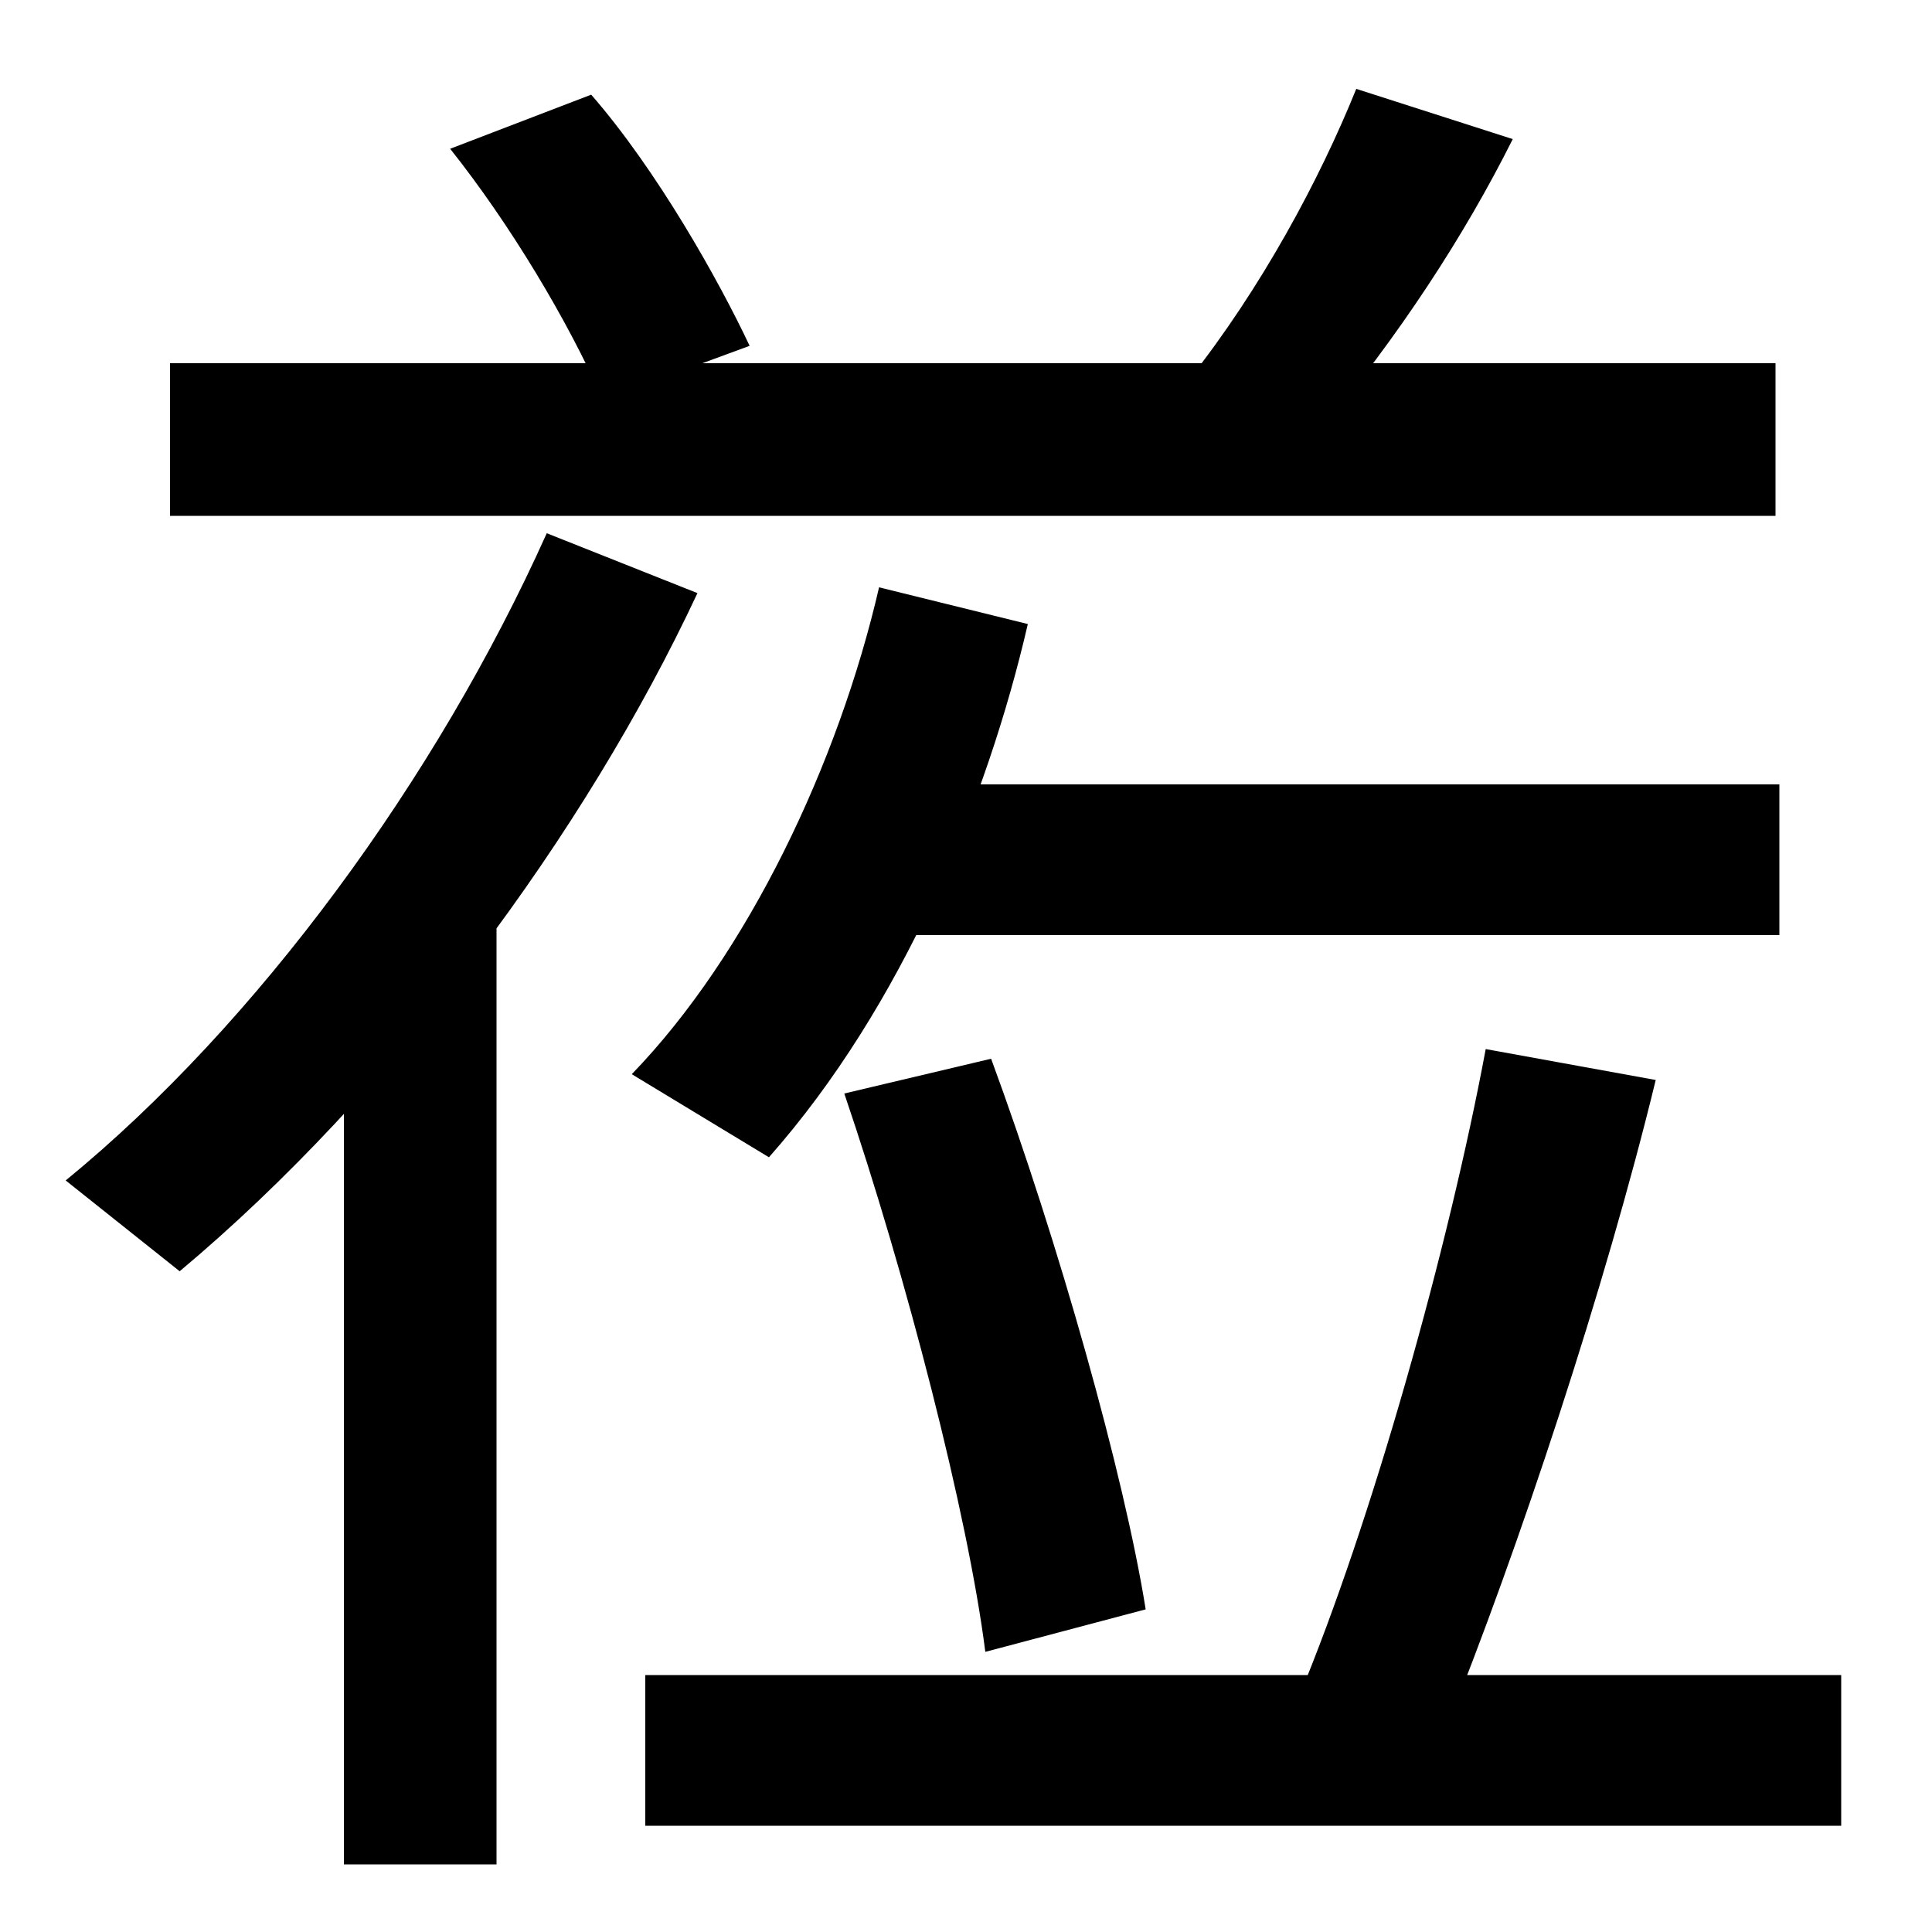 <svg xmlns="http://www.w3.org/2000/svg" width="1000" height="1000"><path d="M312 673 388 701C372 735 340 792 306 831L233 803C264 764 294 714 312 673ZM88 613H919V692H88ZM615 683 683 657C724 706 758 758 783 808L702 834C683 787 653 731 615 683ZM178 -85H257V411H178ZM34 269 93 222C204 315 303 449 361 573L283 604C226 477 133 350 34 269ZM334 -65H953V13H334ZM510 25 593 47C582 116 548 237 513 332L437 314C469 220 501 96 510 25ZM672 1 748 -16C786 78 831 214 857 321L769 337C750 235 710 92 672 1ZM327 324 398 281C467 359 511 466 532 557L455 576C434 485 387 386 327 324ZM458 396H921V474H458Z" transform="translate(0, 880) scale(1,-1)" /></svg>